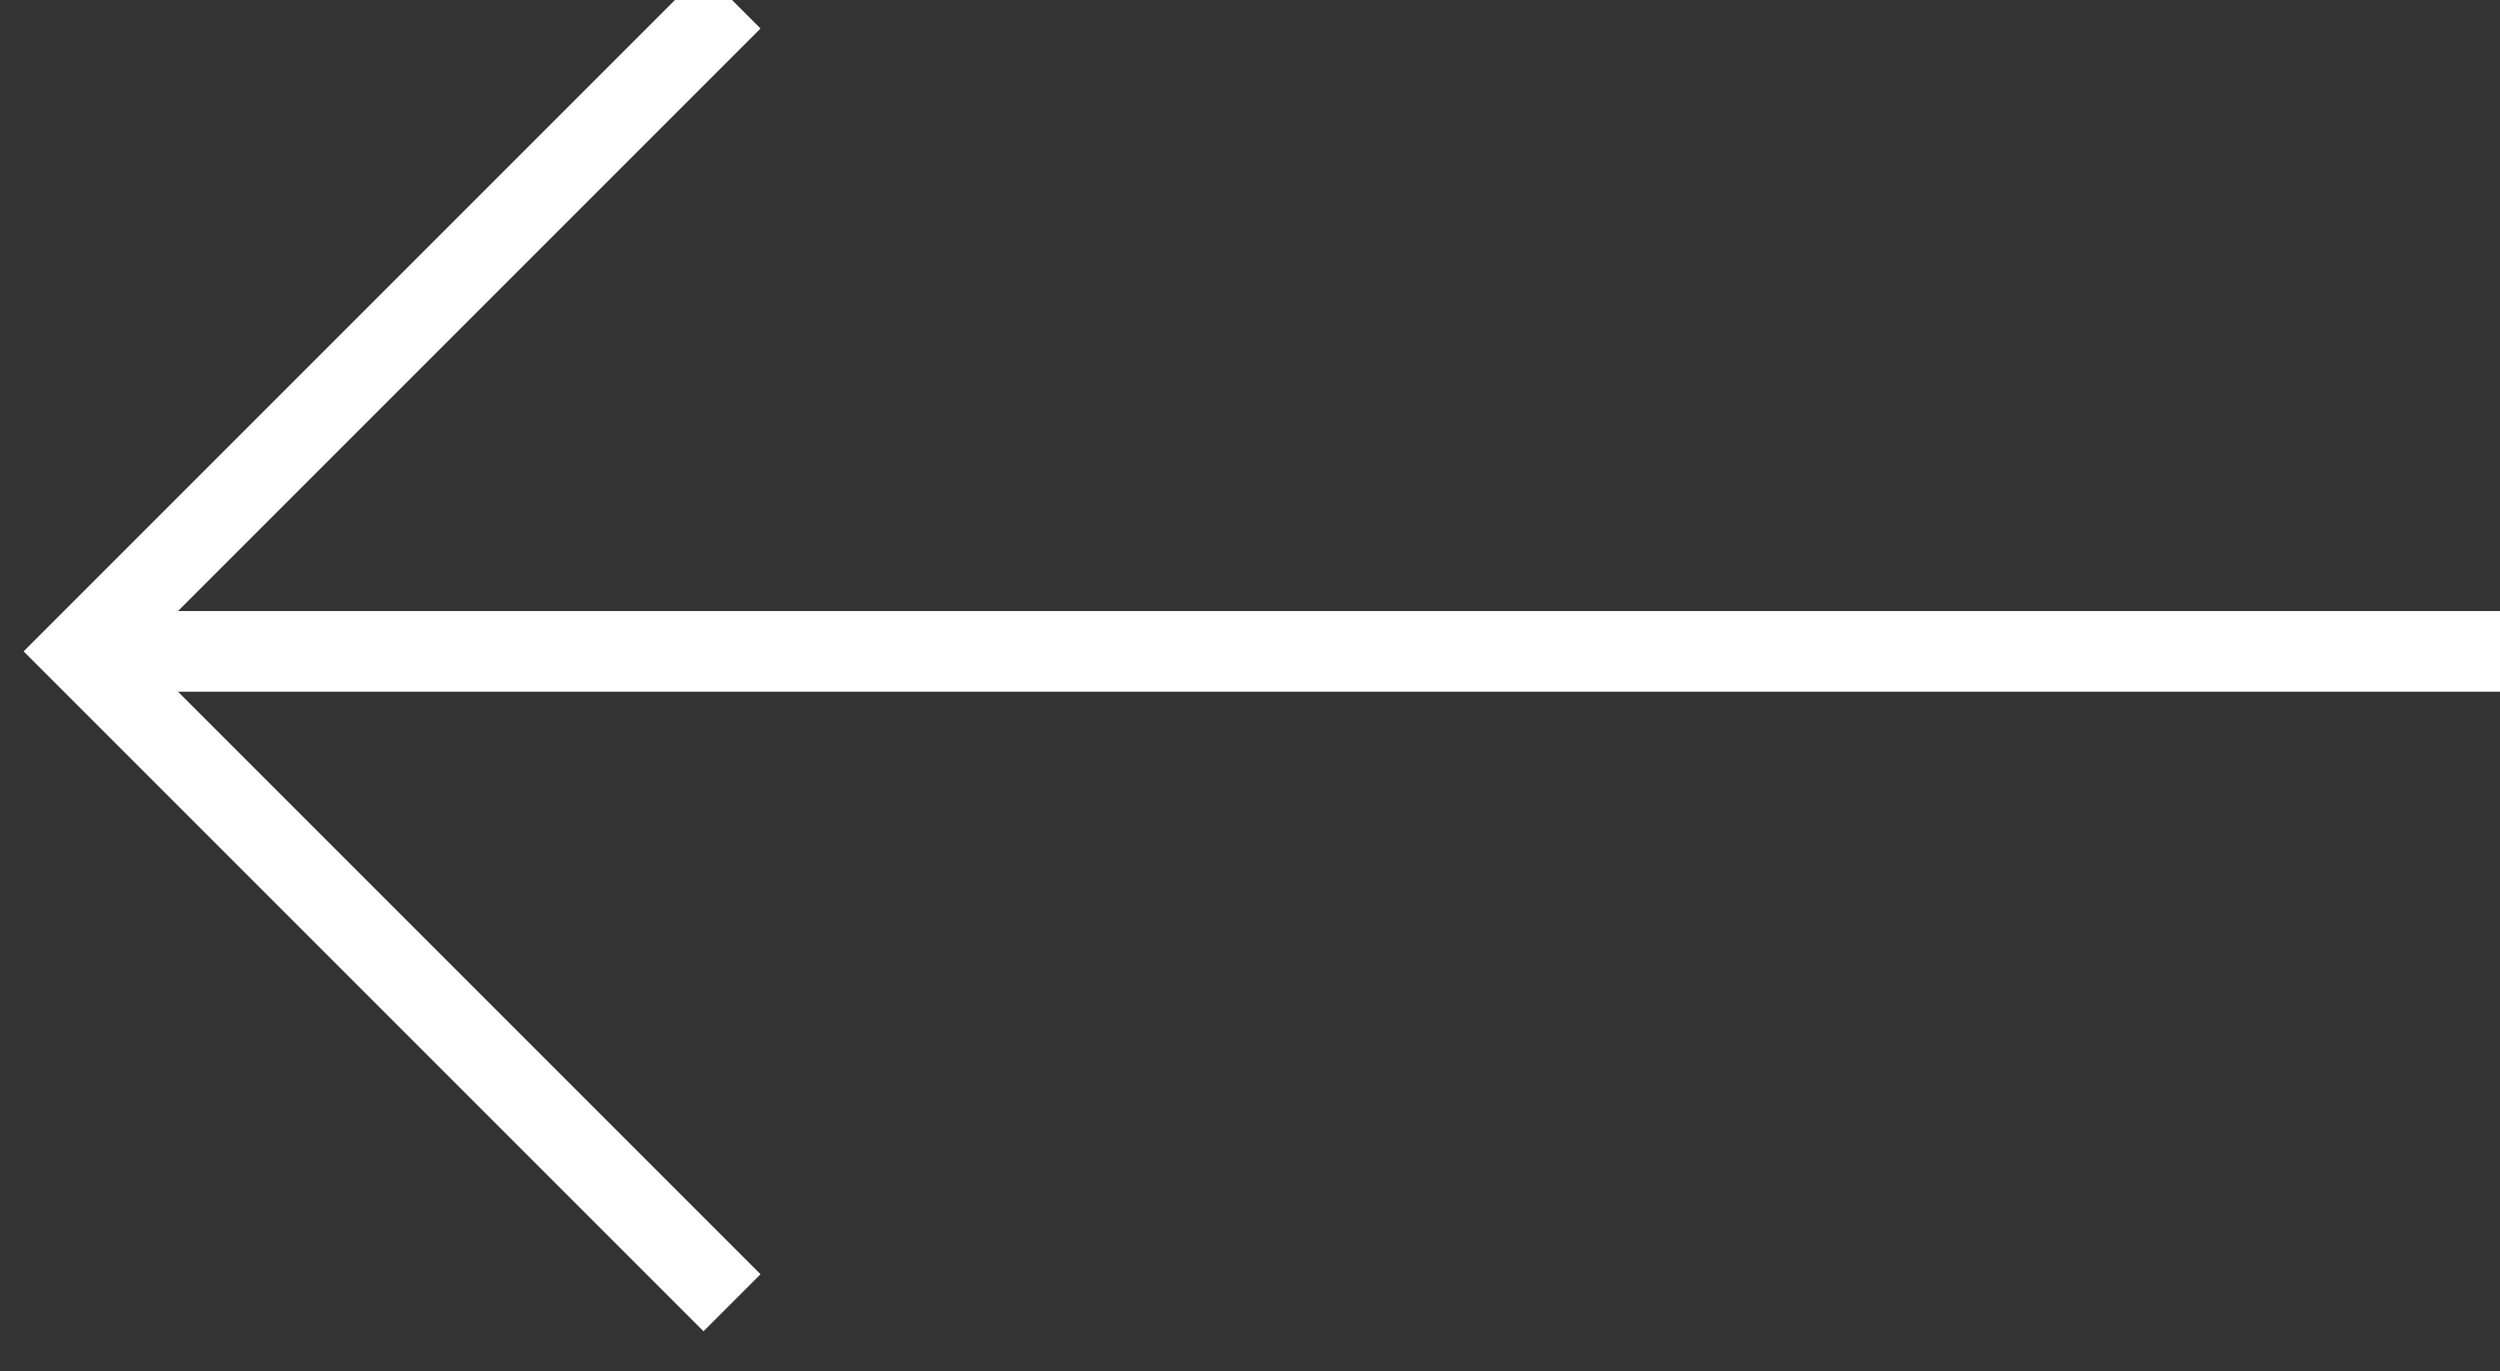 <svg xmlns="http://www.w3.org/2000/svg" width="31" height="17" viewBox="0 0 31 17">
  <rect x="0" y="0" width="31" height="17" fill="#333333" stroke="none"/>
  <g fill="none" fill-rule="evenodd" stroke="#FFF" transform="matrix(-1 0 0 1 31 0)">
    <path d="M30,8.077 L0,8.077"/>
    <polyline points="21.923 0 30 8.077 21.923 16.154"/>
  </g>
</svg>
